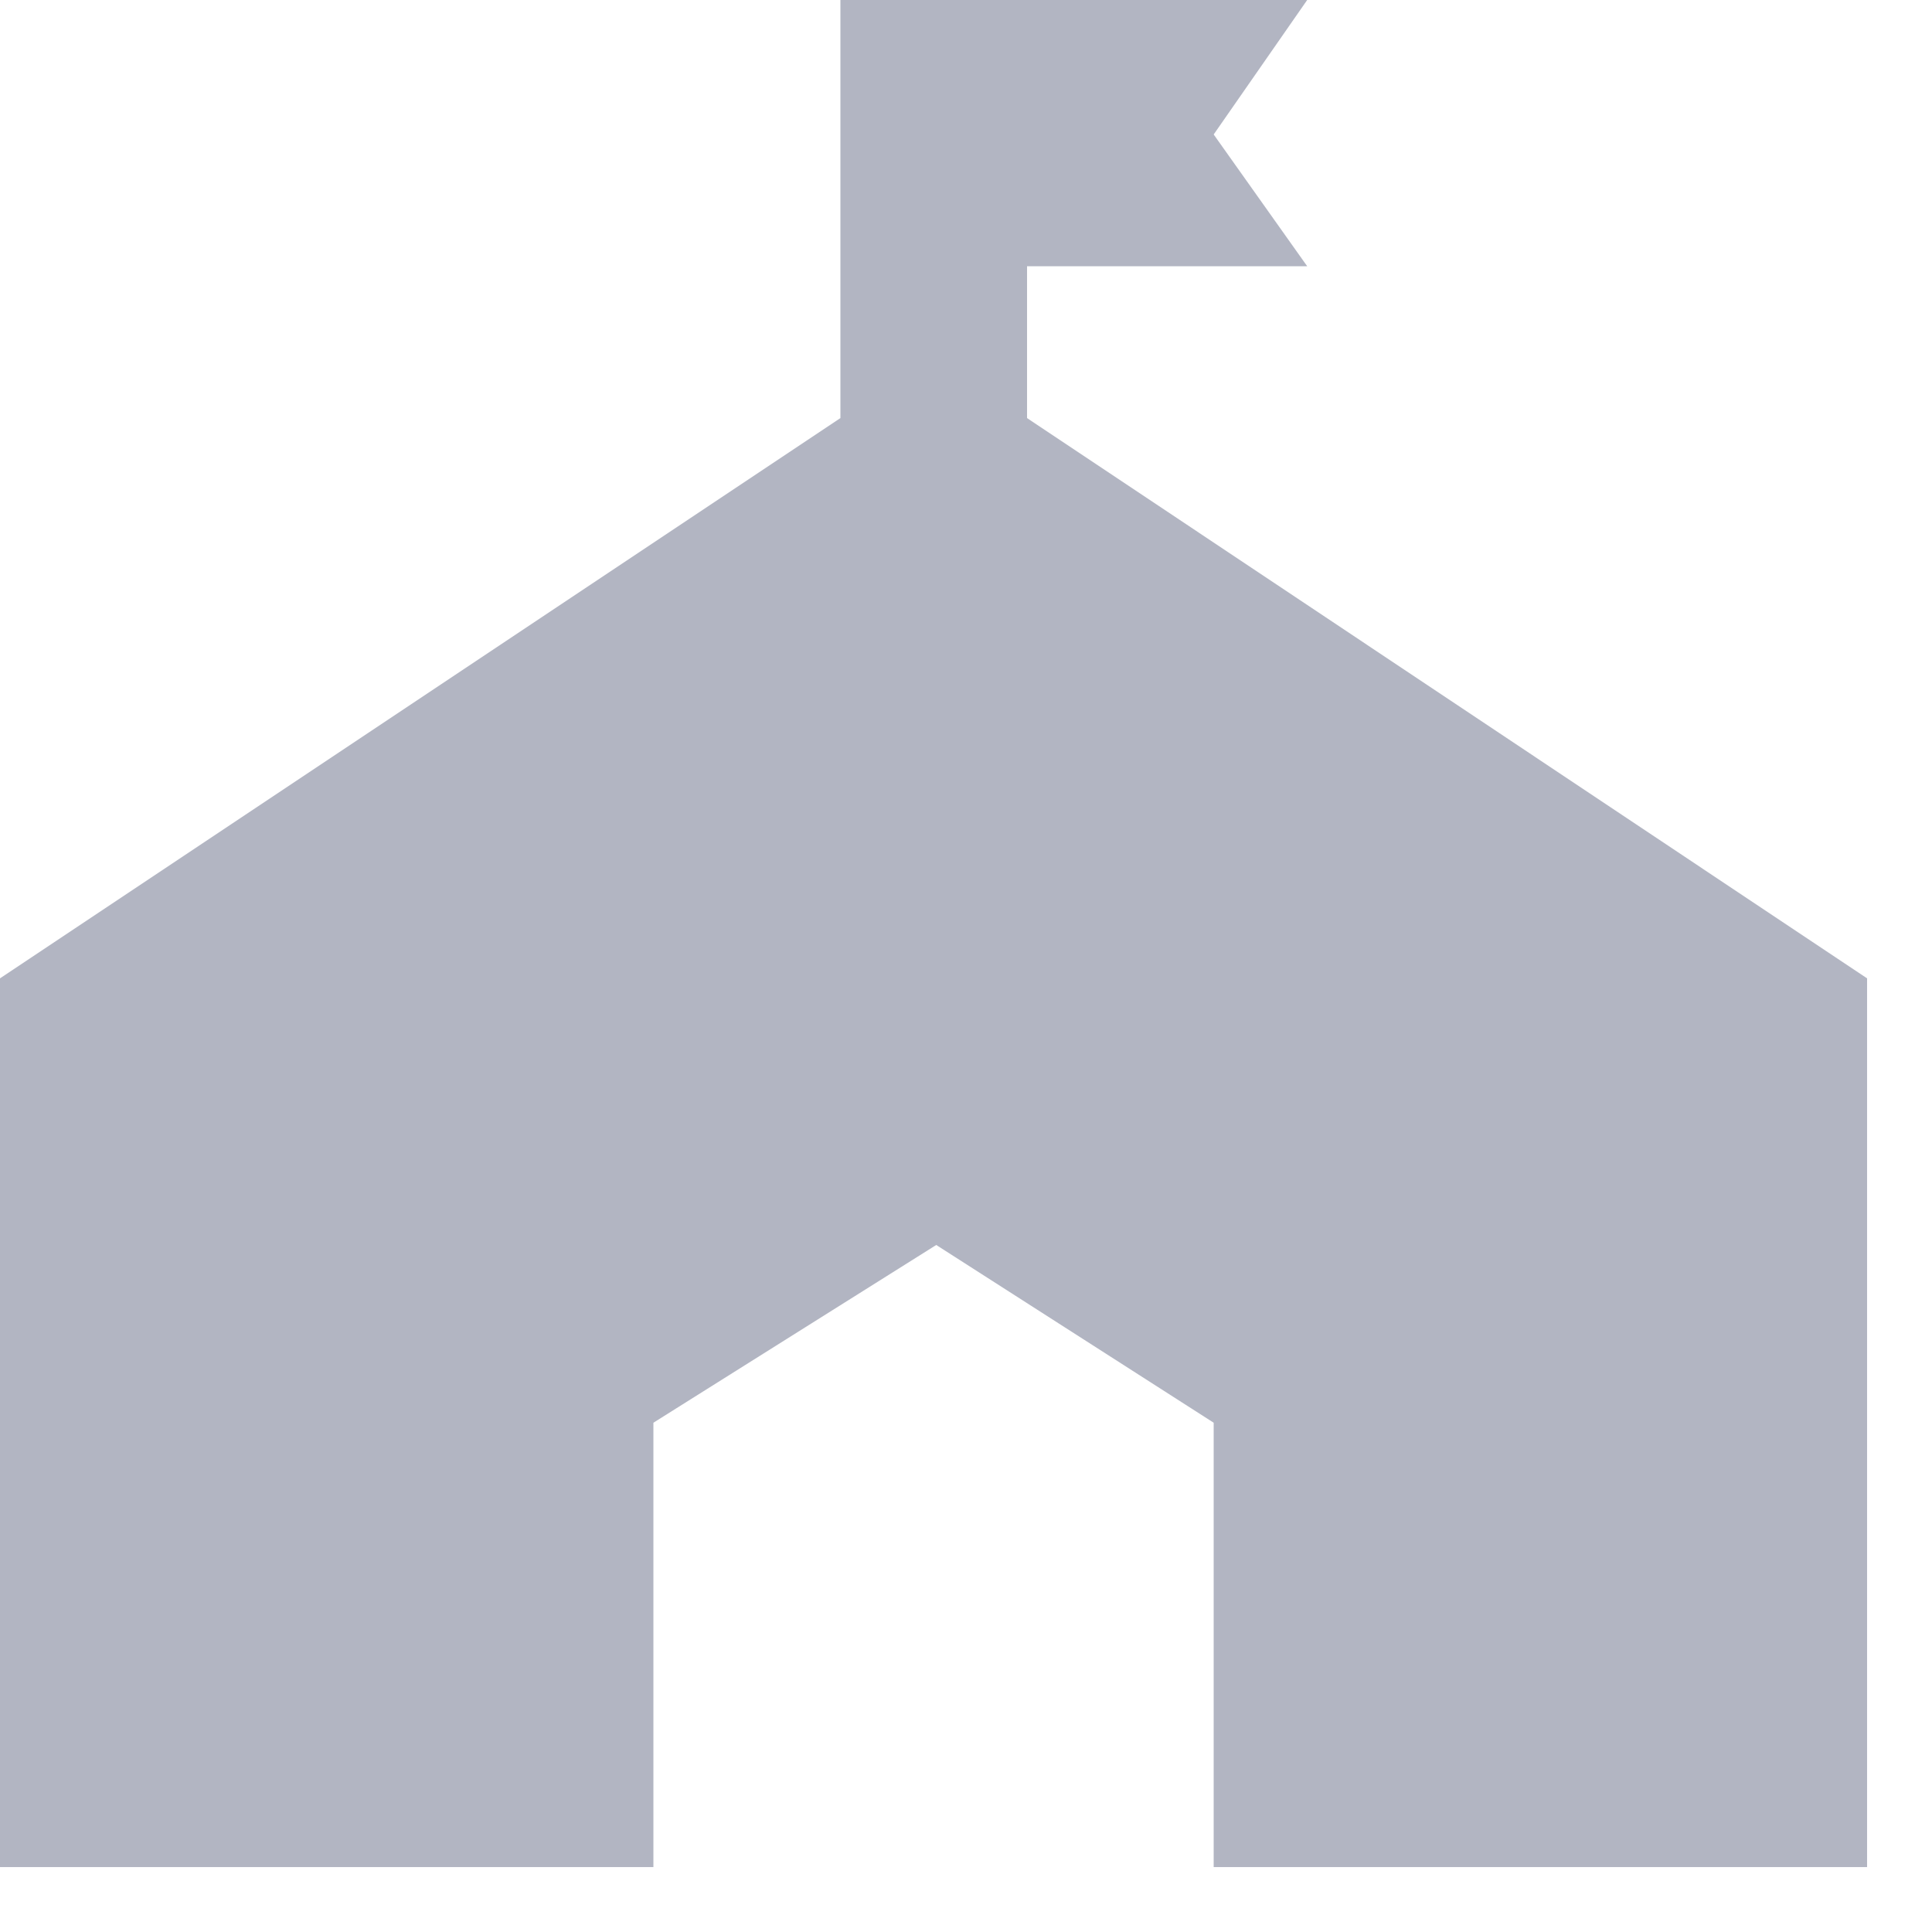 <?xml version="1.0" encoding="utf-8"?>
<svg xmlns="http://www.w3.org/2000/svg" fill="none" height="100%" overflow="visible" preserveAspectRatio="none" style="display: block;" viewBox="0 0 5 5" width="100%">
<path d="M3.383 0L3.141 0.348L3.383 0.689H2.658V1.082L4.832 2.532V4.832H3.141V3.682L2.423 3.222L1.691 3.682V4.832H0V2.532L2.175 1.082V0H3.383Z" fill="#B2B5C2" id="Vector"/>
</svg>